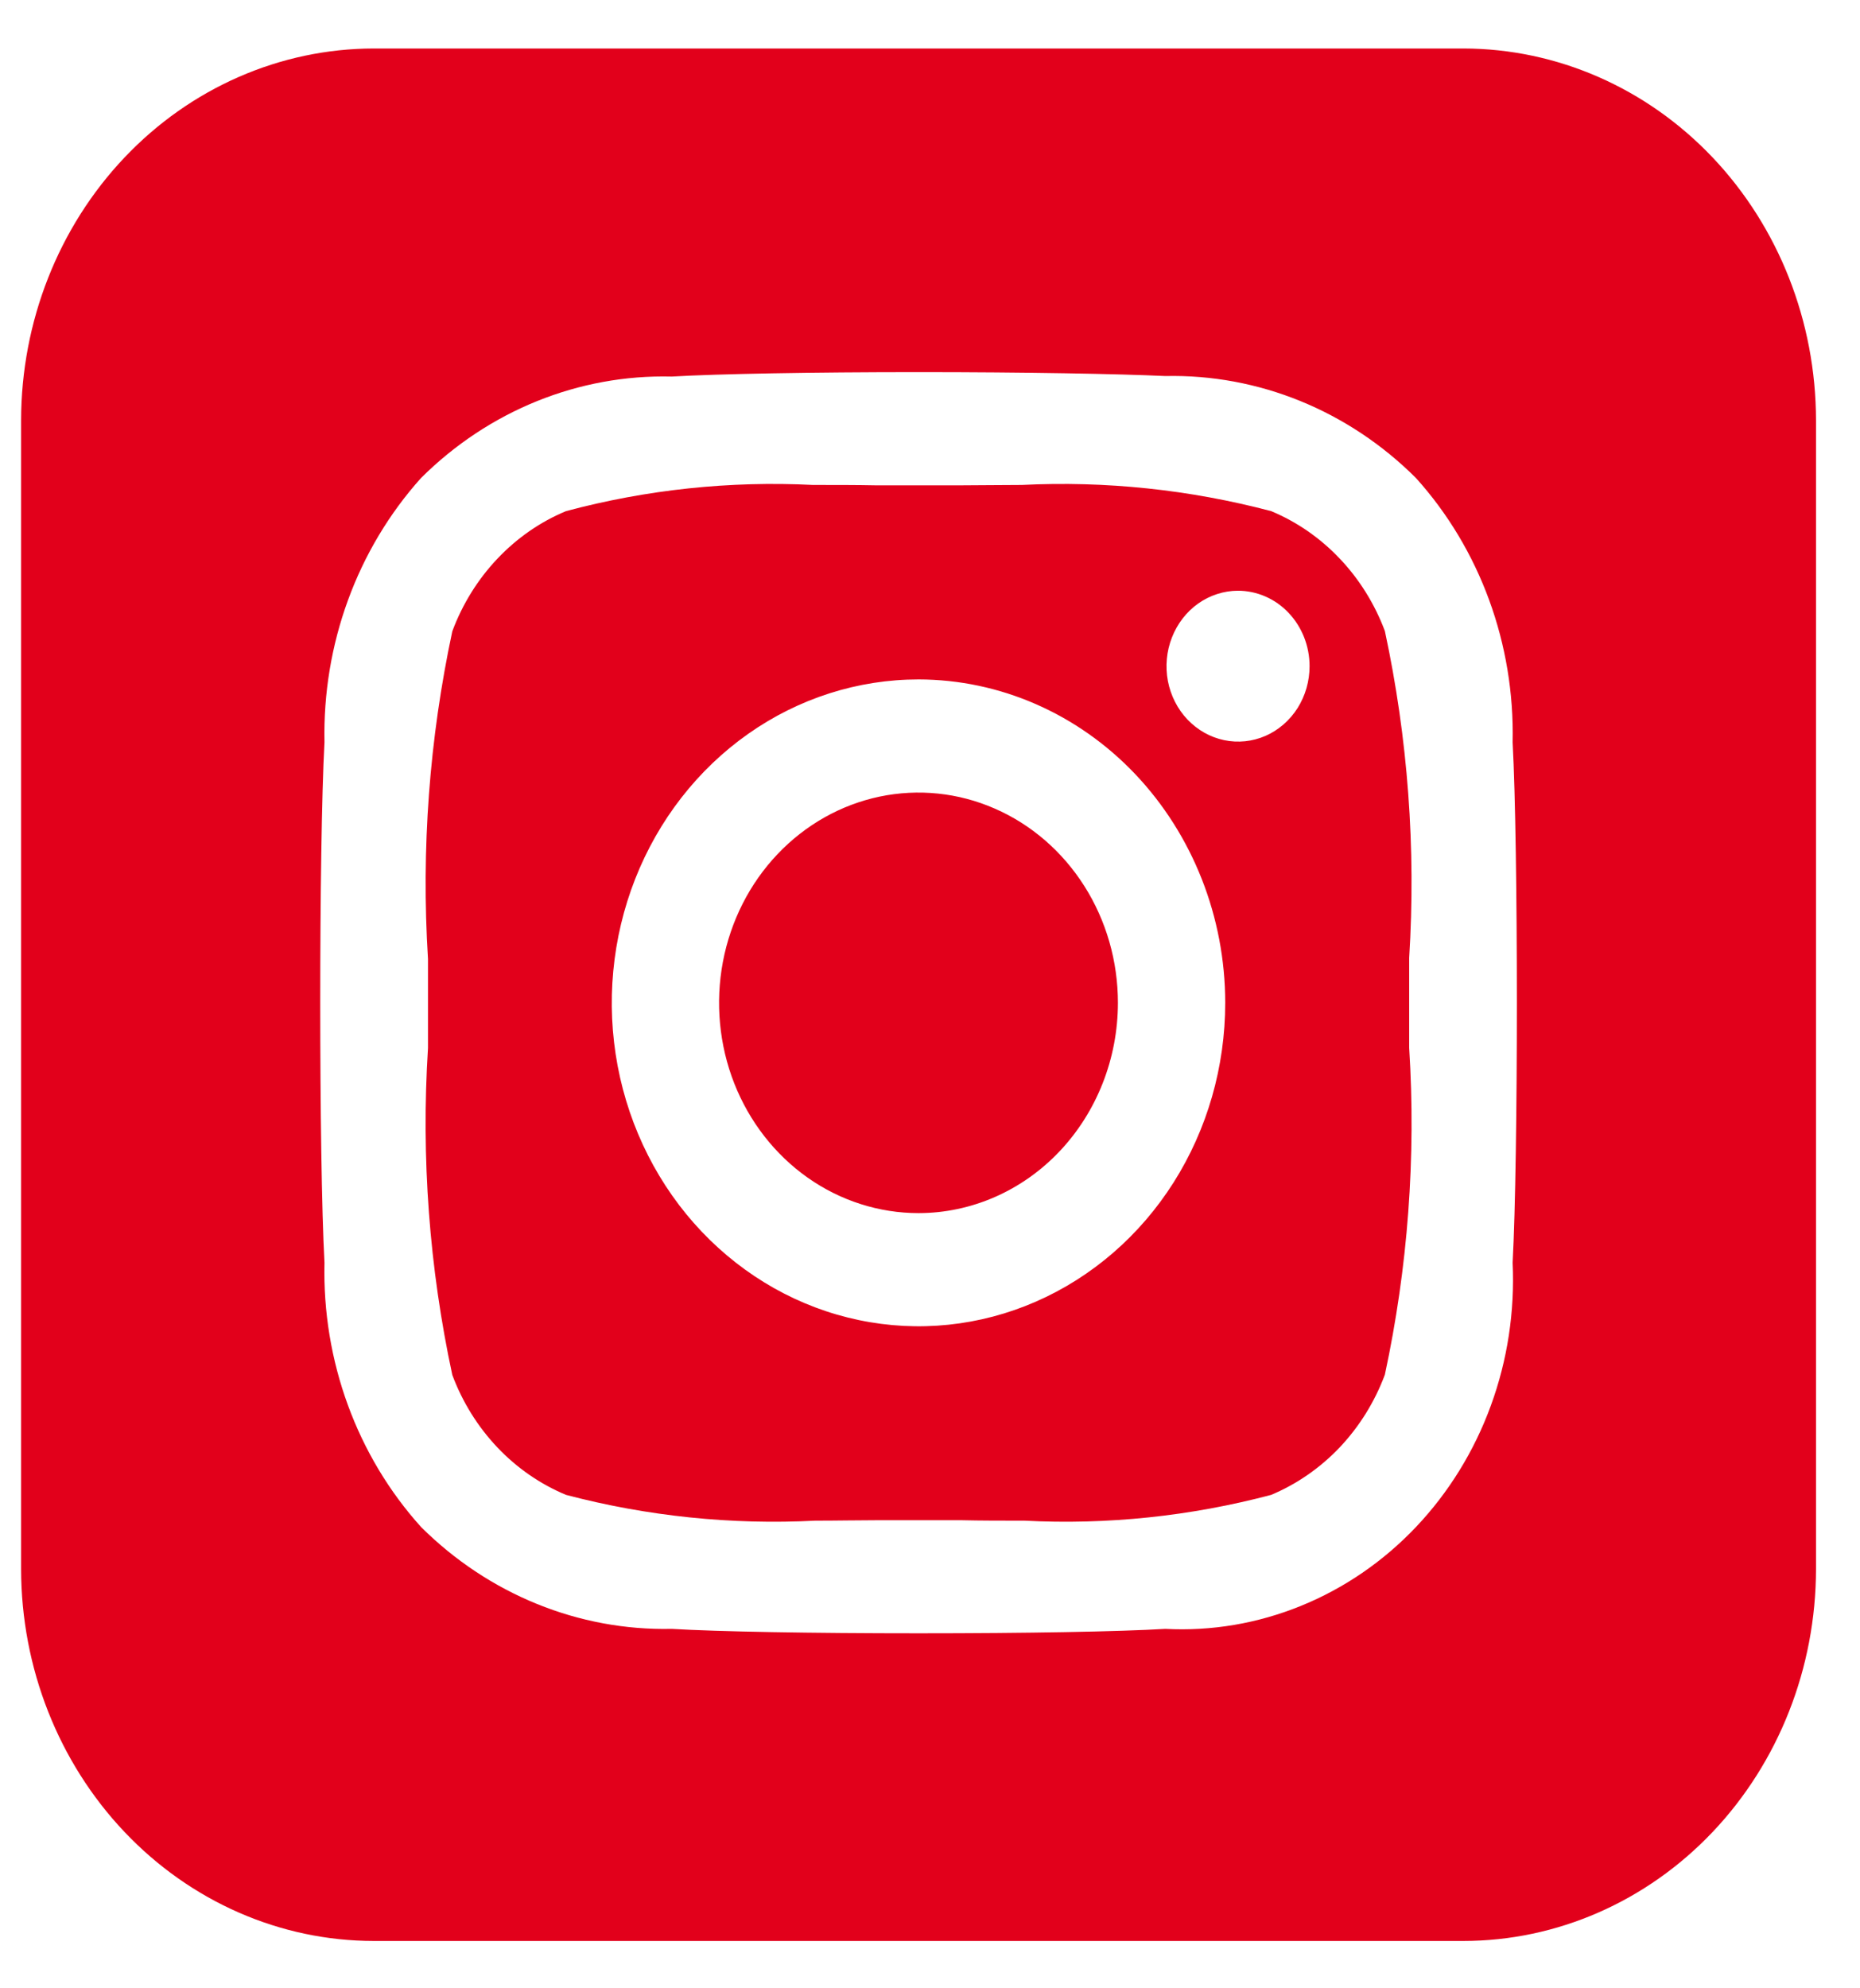 <svg width="29" height="31" viewBox="0 0 29 31" fill="none" xmlns="http://www.w3.org/2000/svg">
<path d="M22.817 30.262H5.826C4.369 30.261 2.972 29.649 1.942 28.563C0.911 27.476 0.331 26.003 0.329 24.466V6.552C0.331 5.015 0.911 3.542 1.942 2.455C2.972 1.369 4.369 0.758 5.826 0.756H22.817C24.274 0.758 25.672 1.369 26.702 2.455C27.733 3.542 28.312 5.015 28.314 6.552V24.466C28.312 26.003 27.733 27.476 26.702 28.563C25.672 29.649 24.274 30.261 22.817 30.262ZM14.322 5.802C12.661 5.802 11.187 5.829 10.474 5.871C9.024 5.835 7.62 6.403 6.565 7.452C5.568 8.563 5.027 10.044 5.059 11.573C4.971 13.203 4.971 18.057 5.059 19.687C5.023 21.217 5.565 22.699 6.565 23.808C7.62 24.857 9.024 25.428 10.474 25.396C11.181 25.439 12.656 25.465 14.321 25.465C16.012 25.465 17.451 25.439 18.169 25.396C18.889 25.434 19.609 25.312 20.282 25.038C20.955 24.765 21.567 24.346 22.077 23.808C22.587 23.27 22.985 22.626 23.244 21.916C23.504 21.206 23.619 20.447 23.584 19.687C23.672 18.058 23.672 13.207 23.584 11.573C23.618 10.043 23.076 8.561 22.076 7.452C21.022 6.401 19.619 5.831 18.169 5.863C17.454 5.829 15.98 5.802 14.322 5.802ZM15.975 23.709C15.625 23.709 15.288 23.709 14.991 23.702C14.746 23.702 14.518 23.702 14.325 23.702C14.132 23.702 13.916 23.702 13.674 23.702C13.382 23.702 13.053 23.709 12.714 23.709C11.406 23.776 10.095 23.641 8.825 23.307C8.424 23.14 8.059 22.888 7.754 22.566C7.449 22.244 7.21 21.86 7.052 21.437C6.693 19.767 6.565 18.05 6.673 16.341V16.325C6.673 16.075 6.673 15.84 6.673 15.64C6.673 15.44 6.673 15.207 6.673 14.952C6.566 13.238 6.694 11.518 7.052 9.843C7.21 9.419 7.449 9.034 7.754 8.712C8.059 8.389 8.423 8.136 8.825 7.969C10.082 7.633 11.379 7.496 12.675 7.561C13.024 7.561 13.36 7.561 13.657 7.567C13.901 7.567 14.13 7.567 14.324 7.567C14.518 7.567 14.73 7.567 14.97 7.567C15.262 7.567 15.59 7.561 15.932 7.561C17.239 7.496 18.549 7.634 19.819 7.969C20.22 8.136 20.584 8.388 20.889 8.71C21.194 9.031 21.433 9.415 21.592 9.838C21.951 11.509 22.078 13.225 21.971 14.934C21.971 15.189 21.971 15.43 21.971 15.636C21.971 15.841 21.971 16.081 21.971 16.337C22.079 18.046 21.951 19.762 21.592 21.433C21.434 21.856 21.195 22.241 20.89 22.564C20.585 22.886 20.22 23.139 19.819 23.307C18.562 23.64 17.265 23.776 15.971 23.709H15.975ZM14.322 10.593C13.376 10.593 12.451 10.888 11.665 11.442C10.878 11.996 10.265 12.784 9.903 13.705C9.541 14.627 9.446 15.641 9.63 16.619C9.815 17.597 10.27 18.496 10.939 19.201C11.608 19.906 12.46 20.387 13.388 20.581C14.316 20.776 15.277 20.676 16.151 20.294C17.025 19.912 17.772 19.266 18.298 18.436C18.823 17.607 19.103 16.632 19.103 15.634C19.102 14.298 18.597 13.017 17.701 12.071C16.805 11.126 15.589 10.595 14.322 10.593V10.593ZM19.3 9.21C19.08 9.211 18.864 9.281 18.681 9.41C18.498 9.54 18.356 9.724 18.272 9.939C18.188 10.153 18.166 10.39 18.209 10.618C18.253 10.846 18.359 11.055 18.515 11.219C18.672 11.383 18.87 11.495 19.087 11.54C19.303 11.585 19.527 11.562 19.731 11.473C19.934 11.384 20.108 11.233 20.231 11.04C20.353 10.846 20.418 10.619 20.418 10.386C20.418 10.232 20.389 10.079 20.333 9.936C20.276 9.793 20.194 9.663 20.09 9.554C19.986 9.444 19.863 9.358 19.727 9.299C19.591 9.24 19.446 9.21 19.299 9.21H19.3ZM14.322 18.914C13.707 18.914 13.105 18.722 12.594 18.362C12.083 18.002 11.684 17.49 11.448 16.891C11.213 16.292 11.151 15.633 11.271 14.996C11.391 14.361 11.687 13.776 12.122 13.318C12.557 12.859 13.111 12.547 13.714 12.42C14.317 12.294 14.942 12.358 15.51 12.607C16.079 12.855 16.564 13.275 16.906 13.814C17.248 14.353 17.43 14.987 17.43 15.636C17.429 16.505 17.101 17.337 16.519 17.952C15.936 18.567 15.146 18.913 14.322 18.914V18.914Z" fill="#E2001B"/>
</svg>
